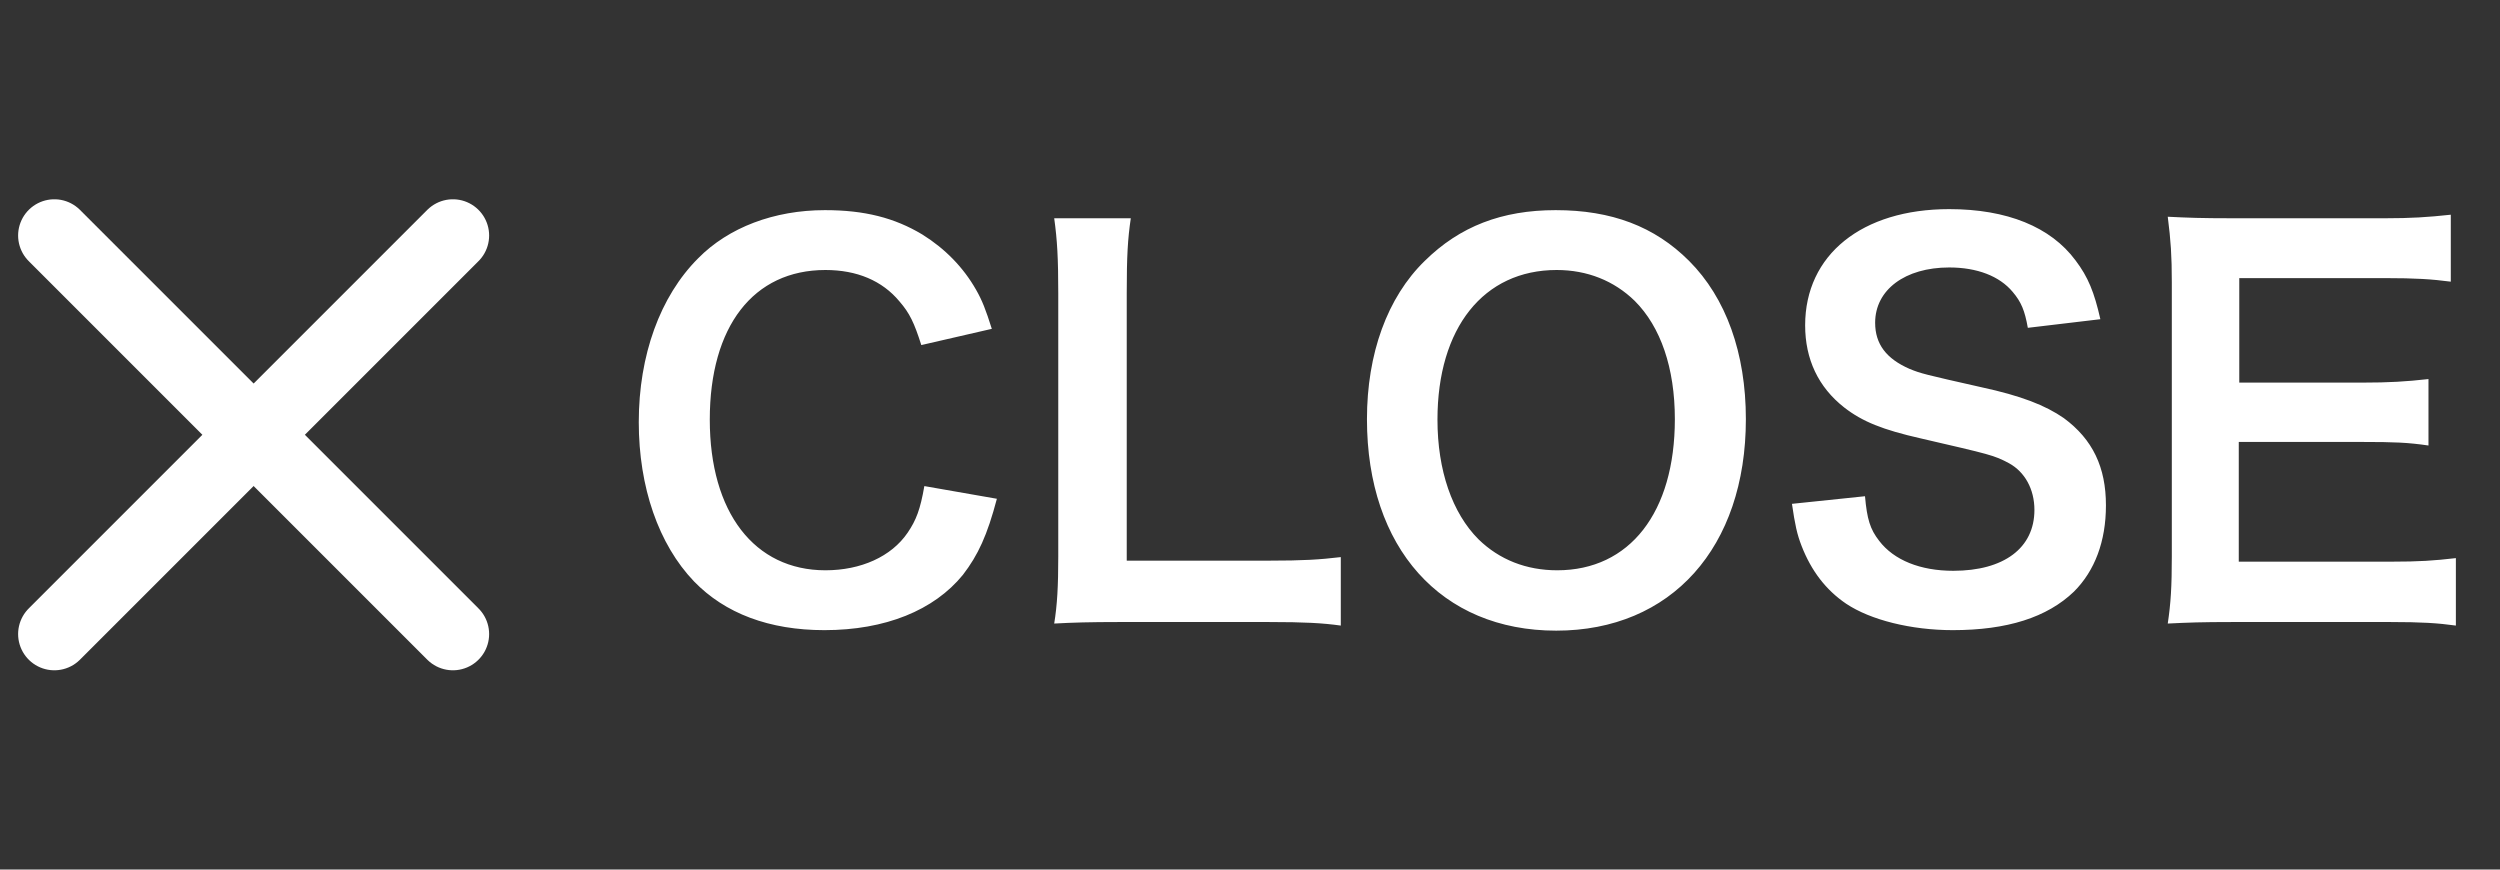 <svg width="69" height="24" viewBox="0 0 69 24" fill="none" xmlns="http://www.w3.org/2000/svg">
<rect x="0" y="0" width="69" height="24" fill="#333333" stroke="none"/>
<path d="M25.512 13.416C25.4 14.06 25.288 14.354 25.05 14.704C24.602 15.362 23.762 15.74 22.782 15.74C20.822 15.74 19.59 14.144 19.59 11.582C19.59 9.006 20.794 7.452 22.782 7.452C23.65 7.452 24.35 7.746 24.826 8.32C25.106 8.642 25.232 8.908 25.428 9.524L27.374 9.076C27.206 8.544 27.108 8.292 26.94 7.998C26.59 7.382 26.086 6.864 25.456 6.472C24.686 6.01 23.86 5.8 22.768 5.8C21.368 5.8 20.108 6.276 19.268 7.13C18.218 8.18 17.63 9.804 17.63 11.652C17.63 13.444 18.176 15.026 19.156 16.048C20.01 16.93 21.228 17.392 22.754 17.392C24.434 17.392 25.778 16.846 26.576 15.866C26.996 15.32 27.248 14.774 27.514 13.766L25.512 13.416ZM37.006 15.376C36.418 15.446 35.97 15.474 35.018 15.474H31.098V8.082C31.098 7.06 31.126 6.598 31.21 6.024H29.096C29.18 6.626 29.208 7.13 29.208 8.096V15.362C29.208 16.174 29.18 16.692 29.096 17.21C29.6 17.182 30.09 17.168 30.874 17.168H35.018C36.012 17.168 36.502 17.196 37.006 17.266V15.376ZM42.936 5.8C41.452 5.8 40.29 6.248 39.324 7.2C38.288 8.208 37.728 9.762 37.728 11.568C37.728 15.124 39.772 17.406 42.95 17.406C46.128 17.406 48.186 15.11 48.186 11.568C48.186 9.748 47.64 8.222 46.618 7.2C45.666 6.248 44.476 5.8 42.936 5.8ZM42.978 15.74C42.124 15.74 41.382 15.446 40.808 14.886C40.08 14.158 39.674 12.982 39.674 11.582C39.674 9.048 40.948 7.452 42.964 7.452C43.804 7.452 44.546 7.746 45.12 8.306C45.834 9.02 46.226 10.154 46.226 11.568C46.226 14.144 44.98 15.74 42.978 15.74ZM49.458 13.906C49.542 14.48 49.598 14.746 49.724 15.068C49.99 15.754 50.396 16.286 50.956 16.664C51.628 17.112 52.748 17.392 53.896 17.392C55.394 17.392 56.5 17.042 57.242 16.328C57.816 15.754 58.124 14.942 58.124 13.948C58.124 12.898 57.76 12.128 56.962 11.54C56.458 11.19 55.786 10.924 54.68 10.686C53.126 10.336 53.014 10.308 52.706 10.182C52.062 9.902 51.754 9.496 51.754 8.908C51.754 7.998 52.58 7.382 53.798 7.382C54.568 7.382 55.184 7.62 55.548 8.054C55.786 8.334 55.884 8.572 55.968 9.048L57.97 8.81C57.802 8.068 57.634 7.648 57.284 7.186C56.598 6.262 55.394 5.772 53.798 5.772C51.39 5.772 49.822 7.032 49.822 8.978C49.822 9.916 50.186 10.686 50.9 11.246C51.404 11.638 51.964 11.862 53.014 12.1C54.946 12.548 55.03 12.562 55.45 12.786C55.884 13.024 56.15 13.5 56.15 14.074C56.15 15.124 55.31 15.754 53.91 15.754C53 15.754 52.272 15.46 51.866 14.928C51.614 14.606 51.53 14.326 51.474 13.696L49.458 13.906ZM67.782 15.404C67.18 15.474 66.774 15.502 65.99 15.502H61.79V12.198H65.206C66.074 12.198 66.452 12.212 67.026 12.296V10.462C66.41 10.532 65.934 10.56 65.206 10.56H61.804V7.676H65.836C66.662 7.676 67.11 7.704 67.642 7.774V5.926C66.998 5.996 66.536 6.024 65.836 6.024H61.608C60.754 6.024 60.39 6.01 59.83 5.982C59.914 6.64 59.942 7.06 59.942 7.788V15.362C59.942 16.188 59.914 16.65 59.83 17.21C60.39 17.182 60.768 17.168 61.608 17.168H65.976C66.83 17.168 67.278 17.196 67.782 17.266V15.404Z" fill="white"/>
<g clip-path="url(#clip0_1033_21698)">
<path d="M1.5 6.5L12.5 17.5" stroke="white" stroke-width="2" stroke-linecap="round"/>
<path d="M12.5 6.5L1.5 17.5" stroke="white" stroke-width="2" stroke-linecap="round"/>
</g>
<defs>
<clipPath id="clip0_1033_21698">
<rect width="14" height="14" fill="white" transform="translate(0 5)"/>
</clipPath>
</defs>
</svg>
